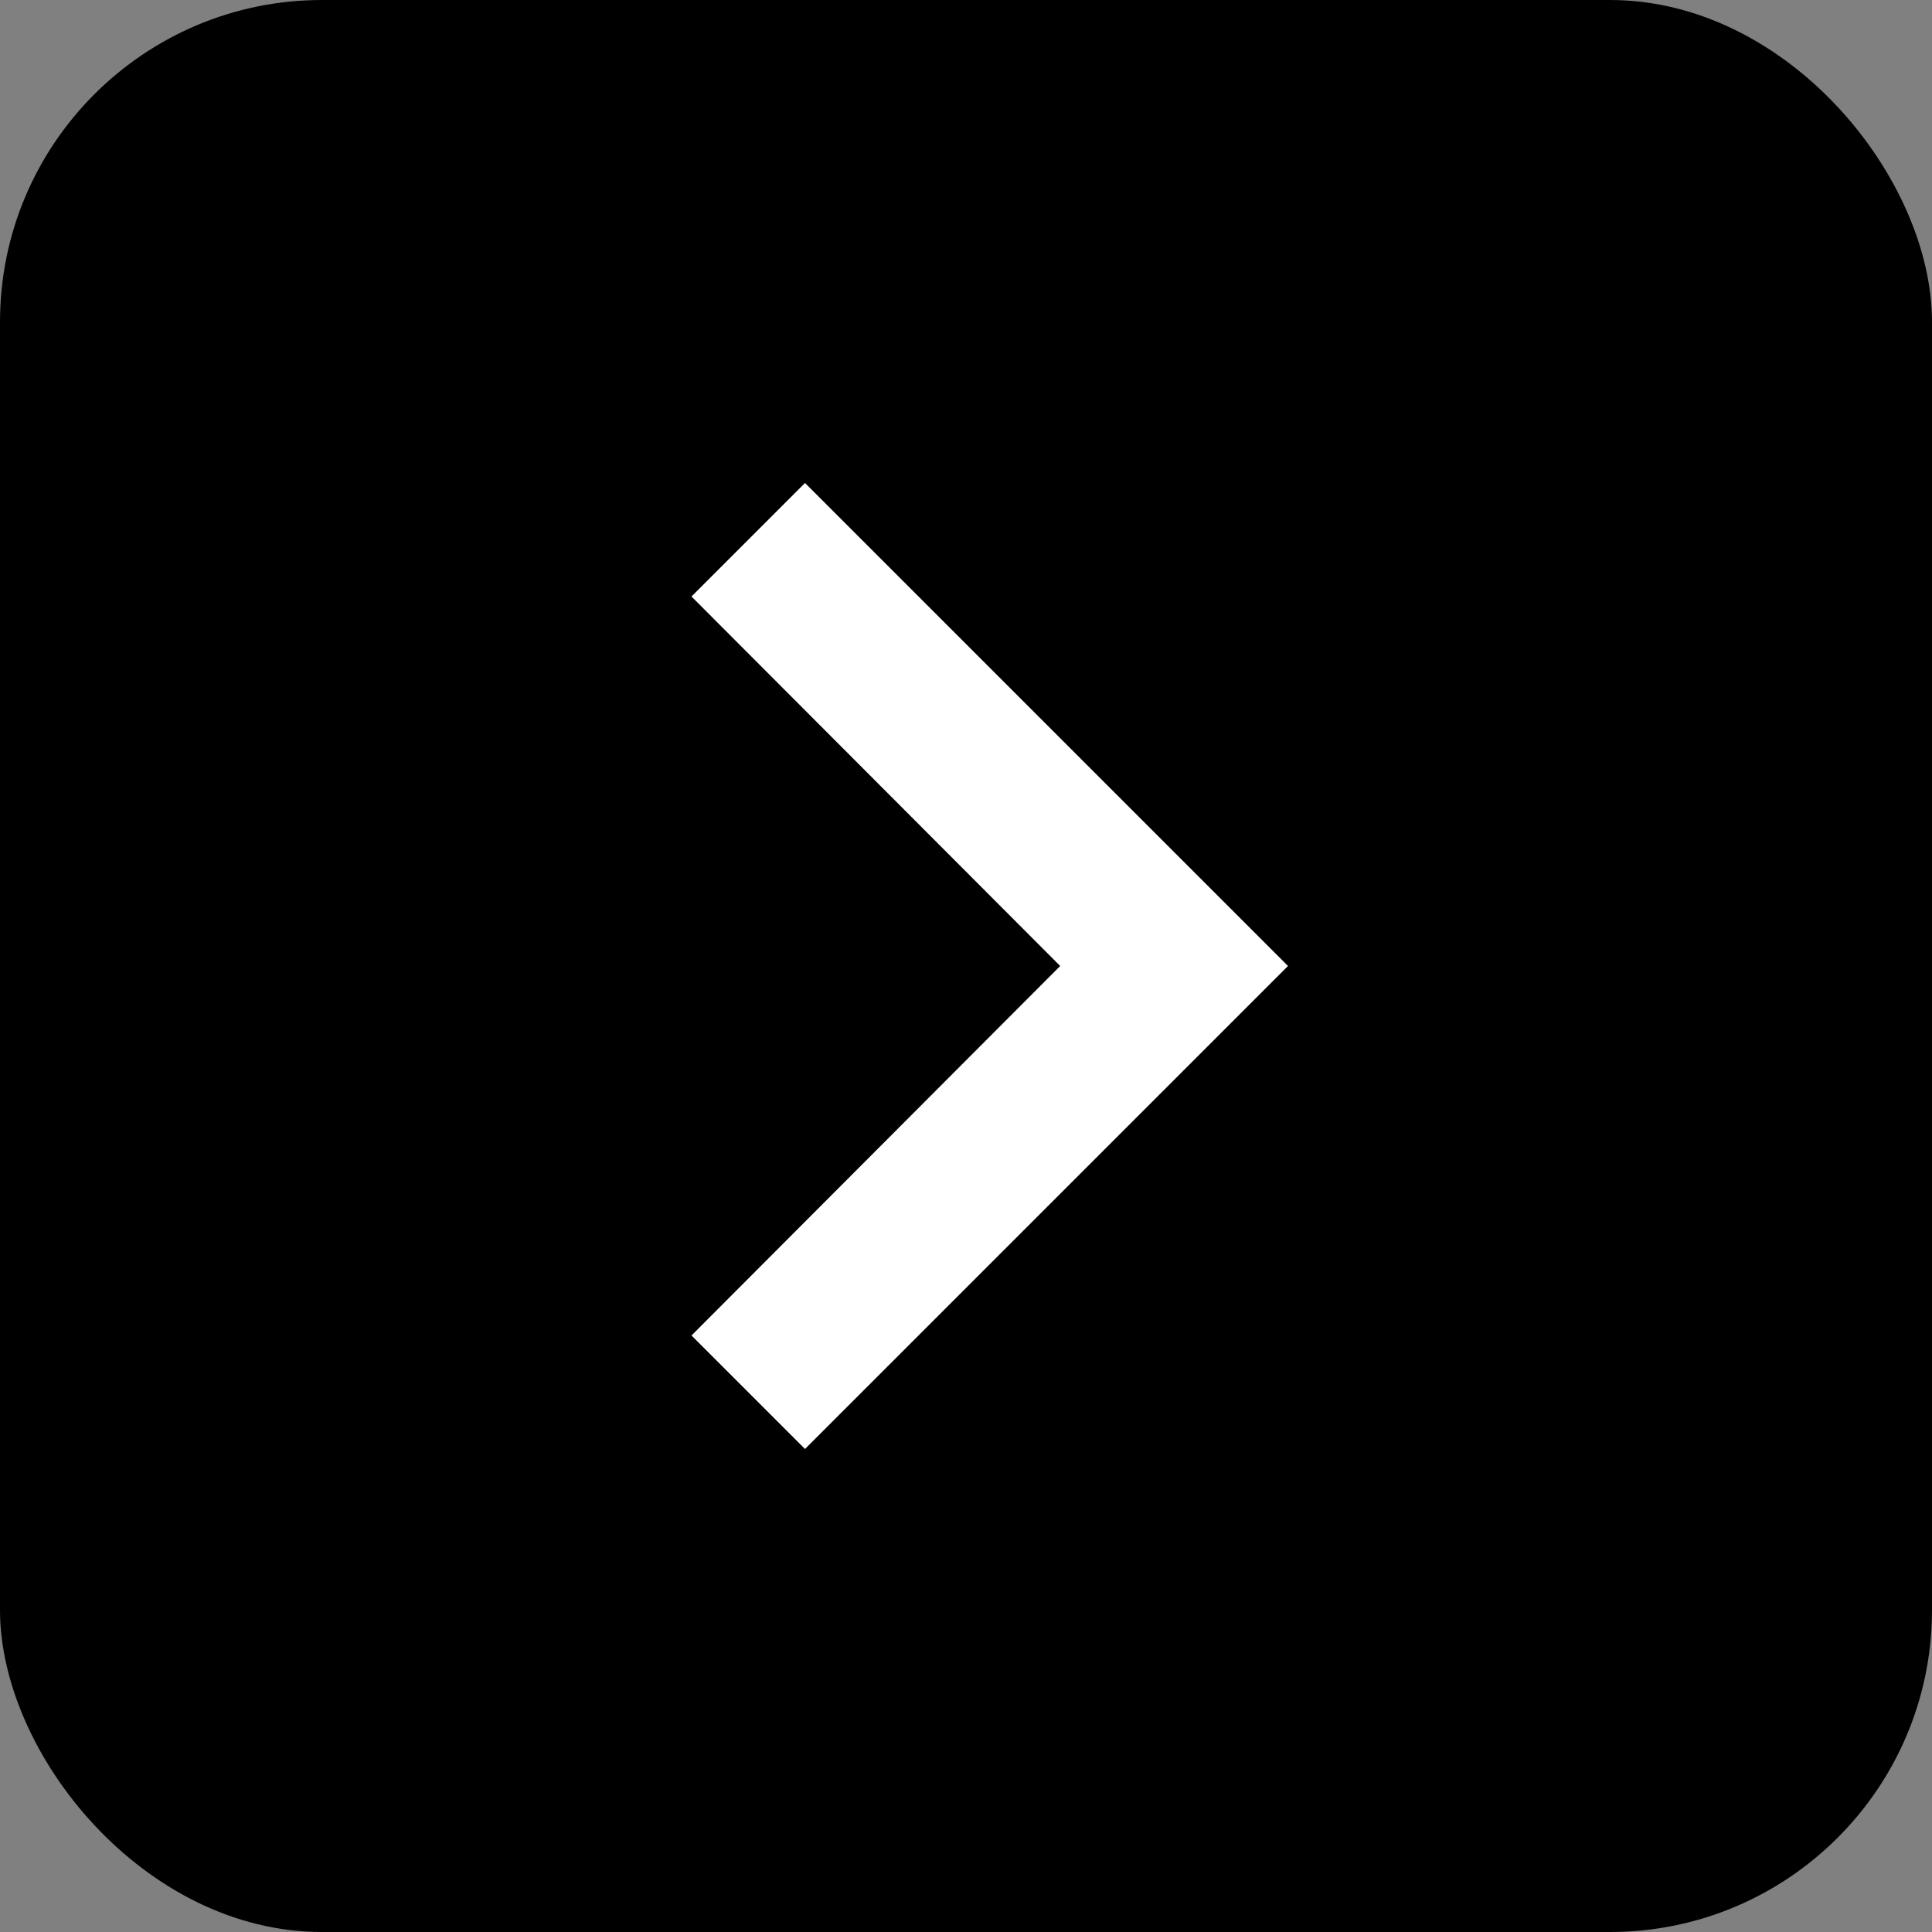 <svg width="18" height="18" viewBox="0 0 24 24" fill="none" xmlns="http://www.w3.org/2000/svg">
<rect x="0" y="0" width="24" height="24" fill="#808080" stroke="none"/>
<rect width="24" height="24" rx="4" fill="black"/>
<path d="M10 6L8.59 7.41 13.17 12l-4.58 4.59L10 18l6-6z" fill="white"/>
</svg>
